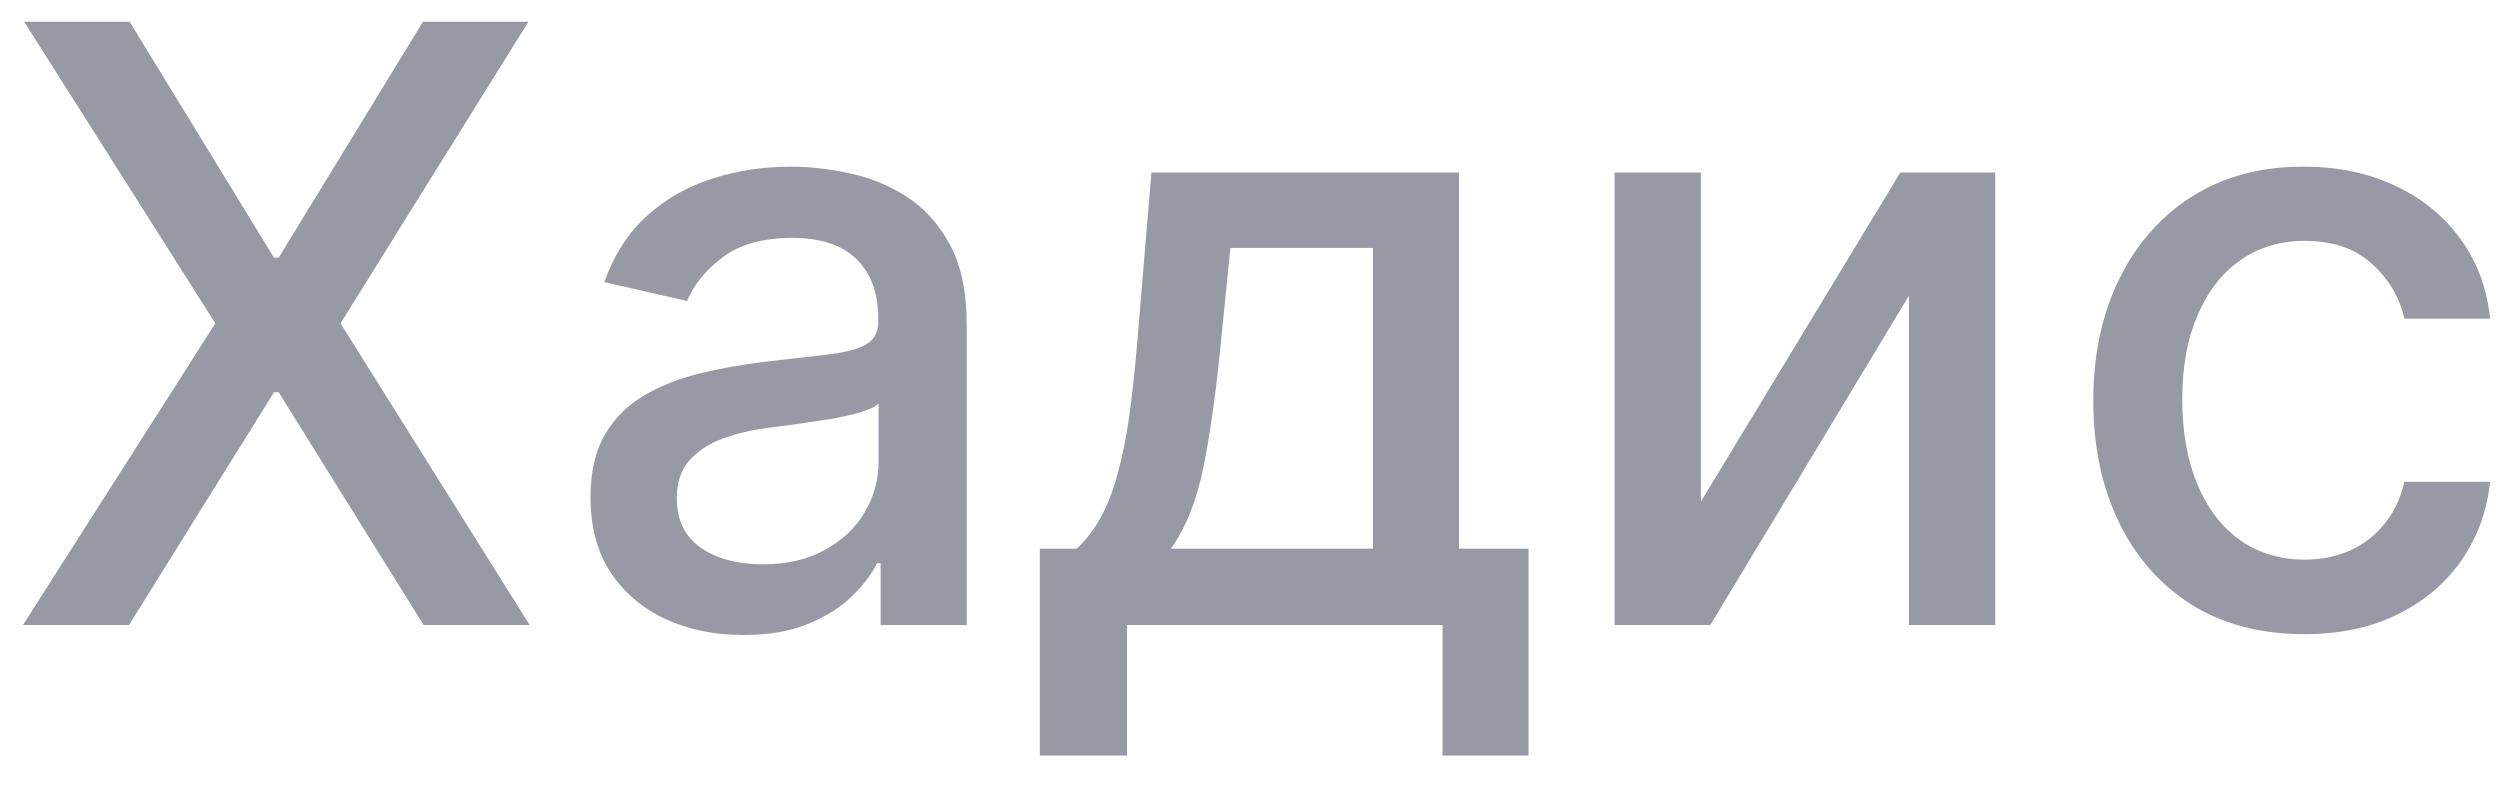 <?xml version="1.0" encoding="UTF-8"?> <svg xmlns="http://www.w3.org/2000/svg" width="44" height="14" viewBox="0 0 44 14" fill="none"><path d="M2.281 0.382L4.822 4.535H4.905L7.445 0.382H9.301L5.993 5.691L9.322 11H7.456L4.905 6.904H4.822L2.271 11H0.404L3.79 5.691L0.425 0.382H2.281ZM13.084 11.176C12.579 11.176 12.123 11.083 11.715 10.896C11.307 10.706 10.984 10.431 10.745 10.072C10.51 9.712 10.393 9.272 10.393 8.75C10.393 8.301 10.479 7.931 10.652 7.64C10.825 7.35 11.058 7.12 11.352 6.951C11.646 6.781 11.974 6.654 12.337 6.567C12.7 6.481 13.07 6.415 13.446 6.37C13.923 6.315 14.31 6.27 14.608 6.235C14.905 6.197 15.121 6.137 15.256 6.054C15.391 5.971 15.458 5.836 15.458 5.649V5.613C15.458 5.16 15.33 4.81 15.074 4.561C14.822 4.312 14.445 4.187 13.944 4.187C13.422 4.187 13.011 4.303 12.71 4.535C12.413 4.763 12.207 5.017 12.093 5.297L10.636 4.965C10.809 4.481 11.062 4.091 11.393 3.793C11.729 3.493 12.114 3.275 12.55 3.14C12.985 3.002 13.443 2.933 13.923 2.933C14.241 2.933 14.578 2.971 14.934 3.047C15.294 3.119 15.629 3.254 15.94 3.451C16.255 3.648 16.512 3.93 16.713 4.296C16.913 4.659 17.014 5.131 17.014 5.712V11H15.499V9.911H15.437C15.337 10.112 15.187 10.309 14.986 10.502C14.786 10.696 14.528 10.857 14.214 10.984C13.899 11.112 13.523 11.176 13.084 11.176ZM13.421 9.932C13.849 9.932 14.216 9.847 14.52 9.678C14.827 9.509 15.061 9.287 15.22 9.014C15.382 8.738 15.463 8.442 15.463 8.128V7.101C15.408 7.156 15.301 7.208 15.142 7.257C14.986 7.302 14.808 7.341 14.608 7.376C14.407 7.407 14.212 7.436 14.022 7.464C13.832 7.488 13.673 7.509 13.545 7.526C13.244 7.564 12.969 7.628 12.721 7.718C12.475 7.808 12.278 7.938 12.13 8.107C11.984 8.273 11.912 8.494 11.912 8.771C11.912 9.154 12.053 9.445 12.337 9.642C12.62 9.835 12.982 9.932 13.421 9.932ZM18.301 13.297V9.657H18.949C19.114 9.505 19.255 9.324 19.369 9.113C19.486 8.902 19.585 8.651 19.664 8.361C19.747 8.071 19.816 7.732 19.872 7.345C19.927 6.954 19.975 6.508 20.017 6.007L20.265 3.036H25.678V9.657H26.902V13.297H25.388V11H19.835V13.297H18.301ZM20.608 9.657H24.164V4.364H21.655L21.489 6.007C21.41 6.844 21.309 7.569 21.188 8.185C21.067 8.797 20.874 9.287 20.608 9.657ZM29.936 8.828L33.446 3.036H35.116V11H33.597V5.204L30.102 11H28.417V3.036H29.936V8.828ZM40.554 11.161C39.784 11.161 39.12 10.986 38.563 10.637C38.011 10.284 37.585 9.799 37.288 9.18C36.991 8.561 36.842 7.853 36.842 7.054C36.842 6.246 36.994 5.532 37.298 4.913C37.603 4.291 38.031 3.805 38.584 3.456C39.137 3.107 39.789 2.933 40.539 2.933C41.144 2.933 41.683 3.045 42.157 3.27C42.63 3.491 43.012 3.802 43.302 4.203C43.596 4.604 43.771 5.072 43.826 5.608H42.317C42.234 5.235 42.044 4.913 41.747 4.644C41.453 4.374 41.059 4.239 40.565 4.239C40.133 4.239 39.754 4.353 39.429 4.581C39.108 4.806 38.857 5.128 38.678 5.546C38.498 5.961 38.408 6.451 38.408 7.018C38.408 7.599 38.496 8.1 38.672 8.522C38.849 8.943 39.097 9.27 39.419 9.502C39.744 9.733 40.126 9.849 40.565 9.849C40.859 9.849 41.125 9.795 41.363 9.688C41.605 9.578 41.807 9.42 41.97 9.216C42.136 9.013 42.252 8.767 42.317 8.48H43.826C43.771 8.995 43.603 9.455 43.323 9.859C43.043 10.264 42.668 10.582 42.198 10.813C41.731 11.045 41.184 11.161 40.554 11.161Z" fill="#9799A5"></path></svg> 
